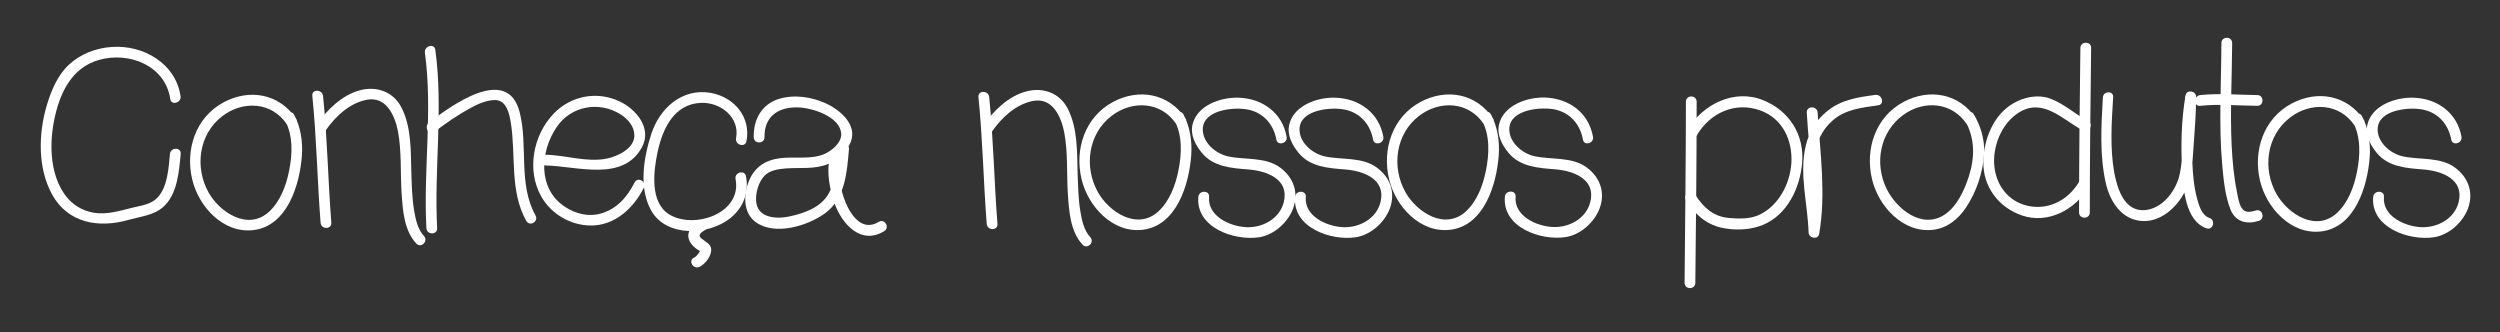 <?xml version="1.0" encoding="utf-8"?>
<!-- Generator: Adobe Illustrator 22.0.1, SVG Export Plug-In . SVG Version: 6.00 Build 0)  -->
<svg version="1.1" id="Layer_2" xmlns="http://www.w3.org/2000/svg" xmlns:xlink="http://www.w3.org/1999/xlink" x="0px" y="0px"
	 viewBox="0 0 1512.1 200.9" style="enable-background:new 0 0 1512.1 200.9;" xml:space="preserve">
<rect x="0" y="0" width="1512.1" height="200.9" fill="#333333" stroke="none"/>
<style type="text/css">
	.st0{fill:#FFFFFF;}
</style>
<g>
	<g>
		<path class="st0" d="M179.1,71.8c-10.1-15.1-28-18.3-43.7-10c-17.1,9.1-23.5,28.7-19.1,46.9c3.9,16.3,18.7,32.5,36.7,30.5
			c20.8-2.3,28.3-27.5,29.6-45c0.6-8.5-0.7-17.3-4.7-24.8c-2-3.7-7.6-0.4-5.6,3.3c5.1,9.4,4.6,20.7,2.5,30.9
			c-1.8,8.8-5.3,18.2-12,24.4c-12.6,11.7-29.7,0.7-36.6-11.5c-8.6-15.3-6-35.3,8.2-46.2c12.5-9.6,30-8.8,39.1,4.9
			C175.9,78.5,181.5,75.3,179.1,71.8L179.1,71.8z"/>
	</g>
</g>
<g>
	<g>
		<path class="st0" d="M717,71.6c-10.1-15.1-28-18.3-43.7-10c-17.1,9.1-23.5,28.7-19.1,46.9c3.9,16.3,18.7,32.5,36.7,30.5
			c20.8-2.3,28.3-27.5,29.6-45c0.6-8.5-0.7-17.3-4.7-24.8c-2-3.7-7.6-0.4-5.6,3.3c5.1,9.4,4.6,20.7,2.5,30.9
			c-1.8,8.8-5.3,18.2-12,24.4c-12.6,11.7-29.7,0.7-36.6-11.5c-8.6-15.3-6-35.3,8.2-46.2c12.5-9.6,30-8.8,39.1,4.9
			C713.7,78.3,719.4,75.1,717,71.6L717,71.6z"/>
	</g>
</g>
<g>
	<g>
		<path class="st0" d="M903,71.6c-10.1-15.1-28-18.3-43.7-10c-17.1,9.1-23.5,28.7-19.1,46.9c3.9,16.3,18.7,32.5,36.7,30.5
			c20.8-2.3,28.3-27.5,29.6-45c0.6-8.5-0.7-17.3-4.7-24.8c-2-3.7-7.6-0.4-5.6,3.3c5.1,9.4,4.6,20.7,2.5,30.9
			c-1.8,8.8-5.3,18.2-12,24.4c-12.6,11.7-29.7,0.7-36.6-11.5c-8.6-15.3-6-35.3,8.2-46.2c12.5-9.6,30-8.8,39.1,4.9
			C899.7,78.3,905.4,75.1,903,71.6L903,71.6z"/>
	</g>
</g>
<g>
	<g>
		<path class="st0" d="M1195.1,71.6c-10.1-15.1-28-18.3-43.7-10c-17.1,9.1-23.5,28.7-19.1,46.9c3.9,16.3,18.7,32.5,36.7,30.5
			c8.6-0.9,15.3-6.3,20-13.3c6.5-9.6,10.6-21.9,11.1-33.5c0.3-8.1-2.2-16.1-6.2-23c-2.1-3.6-7.7-0.4-5.6,3.3
			c6.3,10.9,6.3,22.5,2.5,34.3c-2.7,8.3-7.1,18-14.6,23c-13.7,9.1-29.1-3.4-35.1-15.6c-7.6-15.5-4-34.5,10.1-44.7
			c12.5-9.1,29.4-7.8,38.3,5.5C1191.8,78.3,1197.5,75.1,1195.1,71.6L1195.1,71.6z"/>
	</g>
</g>
<g>
	<g>
		<path class="st0" d="M188.9,58c2.6,25.5,3,51.1,5,76.7c0.3,4.2,6.8,4.2,6.5,0c-2-25.5-2.4-51.2-5-76.7
			C194.9,53.9,188.4,53.8,188.9,58L188.9,58z"/>
	</g>
</g>
<g>
	<g>
		<path class="st0" d="M196.9,79c5.9-8.5,14.2-16.4,24.6-18.6c12-2.5,17.3,9.3,19.2,19c2.3,12.2,1.4,25.1,2.2,37.4
			c0.7,10.2,1.5,22.7,8.9,30.5c2.9,3.1,7.5-1.5,4.6-4.6c-3.8-4.1-5-10-5.9-15.3c-1.3-7.5-1.4-15.2-1.7-22.8
			c-0.4-13.2,0.2-27.7-6.1-39.8c-4.9-9.3-14.7-12.8-24.6-10.3c-11.2,2.8-20.4,12-26.8,21.2C188.9,79.2,194.5,82.4,196.9,79L196.9,79
			z"/>
	</g>
</g>
<g>
	<g>
		<path class="st0" d="M257,31.9c4.8,35.2-1,70.8,0.9,106.1c0.2,4.2,6.7,4.2,6.5,0c-1.9-36,3.8-72-1.1-107.9
			C262.7,26,256.4,27.8,257,31.9L257,31.9z"/>
	</g>
</g>
<g>
	<g>
		<path class="st0" d="M262.7,79.8c7-5.3,14.2-10.3,21.9-14.5c4.5-2.4,9.5-4.7,14.7-4.8c7.2,0,8.8,8.4,9.7,14
			c3.1,19.5-0.8,41.1,9.3,59.1c2.1,3.7,7.7,0.4,5.6-3.3c-10.6-18.9-4.4-42.2-9.6-62.5c-7.5-29.1-41.9-3.5-54.8,6.3
			C256.2,76.7,259.4,82.3,262.7,79.8L262.7,79.8z"/>
	</g>
</g>
<g>
	<g>
		<path class="st0" d="M383.8,110.4c-4.3,8.6-10.7,16-20.2,18.7c-7.4,2.2-15.3,0.3-21.7-3.9c-16.8-10.8-15.3-33.4-5.3-48.2
			c8.7-13,25.8-16,38.8-7.8c4.4,2.8,8.3,7.3,8.3,12.7c0,8-10.2,12.7-16.6,14c-12.1,2.5-24.9-2.1-37-2.3c-4.2-0.1-4.2,6.4,0,6.5
			c18.7,0.3,46.7,10.2,58.2-11.1c6.2-11.5-3.6-23-13.6-27.7c-13.6-6.4-29.4-3.4-39.8,7.4c-12.5,13-16.5,34.3-7.5,50.2
			c6,10.6,17.7,17.4,29.9,17.5c14.6,0.1,25.9-10.5,32.1-22.8C391.3,109.9,385.7,106.6,383.8,110.4L383.8,110.4z"/>
	</g>
</g>
<g>
	<g>
		<path class="st0" d="M451.5,85.4c2.8-14.5-7.3-26.6-21.5-29.2c-17.4-3.1-31,9.2-36.1,24.9c-4.6,14.2-7.7,32.6,0,46.3
			c9.2,16.3,34.9,15,47.9,4.5c7.8-6.4,11.3-15.3,9.4-25.3c-0.8-4.1-7.1-2.4-6.3,1.7c4,20.7-25,30.6-40.1,21.4
			c-11.9-7.3-9.5-26.2-7.1-37.6c3-14.1,9.9-29.3,26.4-29.9c11.8-0.4,23.5,8.8,21.1,21.4C444.5,87.7,450.7,89.5,451.5,85.4
			L451.5,85.4z"/>
	</g>
</g>
<g>
	<g>
		<path class="st0" d="M462.4,83c-0.3-13.7,10-19.1,22.5-17.9c8,0.8,23.3,5.9,23.9,15.8c0.3,5.6-6,10.5-10.5,12.4
			c-8.2,3.3-17.9,1.3-26.5,2.4c-8.9,1.1-15.4,5.4-18.8,13.7c-3.3,8-3.7,19.1,3.9,24.8c11.5,8.6,31.5,2.5,42-5.1
			c12.4-9,13.4-25.1,14.6-39.1c0.2-2.7-2.9-3.8-4.9-2.8c-11.8,5.6-7.1,26.7-3.8,35.9c4.6,12.6,16,25.3,30,16.7
			c3.6-2.2,0.3-7.8-3.3-5.6c-10.8,6.6-18-5.6-21.1-14.5c-2-5.9-6.5-23.1,1.4-26.9c-1.6-0.9-3.3-1.9-4.9-2.8
			c-0.8,9.1-1.2,18.9-5.7,27.1c-4.7,8.4-14.8,11.9-23.7,13.8c-8.3,1.8-19.8,0.9-20.2-9.7c-0.2-5.1,1.6-11.3,5.2-15
			c3.1-3.2,8.1-3.9,12.4-4.3c8.7-0.7,17.7,0.7,26-2.7c5.9-2.4,11.2-7.3,13.6-13.2c4.3-10.5-6.4-19.5-14.8-23.4
			c-8.7-4-19.2-5.6-28.5-2.8C460.6,63,455.6,72.5,455.9,83C455.9,87.2,462.4,87.2,462.4,83L462.4,83z"/>
	</g>
</g>
<g>
	<g>
		<path class="st0" d="M109.2,58.2c-2.9-19.9-22.5-31.1-41.5-29.8c-9.6,0.6-19,4.2-26.1,10.8c-6.8,6.4-10.7,15.7-13.3,24.5
			c-5.1,17.2-5.6,38,3.3,54.1c9.7,17.3,28.3,20.3,46.1,15.2c7.1-2,15.2-2.7,21-7.8c8.6-7.6,9.6-21.5,10.6-32.1
			c0.4-4.2-6.1-4.1-6.5,0c-0.8,8.4-1.4,20.1-7.7,26.6c-3.8,3.9-9.5,4.6-14.5,5.8c-8,1.9-15.8,4.6-24.2,3.1
			c-6.7-1.2-12.5-4.7-16.6-10.1c-9.4-12.3-10-30.4-7.2-45C35.7,57.3,42.8,41,60,36.2c18.2-5.1,40,3.5,43,23.7
			C103.6,64,109.8,62.2,109.2,58.2L109.2,58.2z"/>
	</g>
</g>
<g>
	<g>
		<path class="st0" d="M423.1,133.5c-5.2,2.9-9.1,8-5.2,13.7c1.4,2.1,3.7,3.7,5.9,4.9c-0.2-0.8-0.4-0.8-0.6,0.1
			c-0.3,0.5-0.6,1-1,1.5c-0.7,0.8-1.4,1.7-2.4,2.1c-3.8,1.8-0.5,7.4,3.3,5.6c3.6-1.7,7.7-7.1,7-11.2c-0.9-5.3-12.5-6.1-3.6-11.1
			C430.1,137.1,426.8,131.5,423.1,133.5L423.1,133.5z"/>
	</g>
</g>
<g>
	<g>
		<path class="st0" d="M836.7,82.7c-2.6-14.5-14.6-23.1-28.9-23.6c-10.8-0.4-25.2,4.5-28,16.2c-1.5,6.3,1.7,12.3,5.6,17.1
			c7,8.6,18,9.3,28.3,10.1c11.1,0.9,24.7,5.9,21.3,19.7c-2.5,10.2-13,15.7-22.8,15.2c-9.9-0.5-23.4-6.7-22.4-18.3
			c0.4-4.2-6.2-4.1-6.5,0c-1.6,18.6,21.8,26.7,36.8,24.4c9-1.4,17.3-8.9,20.5-17.3c3.6-9.7,0.3-18.9-7.9-24.9
			c-8.9-6.5-21.2-4.5-31.4-6.7c-7.4-1.6-15.5-8.3-15.3-16.6c0.3-11.9,19.7-13.5,27.9-11.6c9.1,2.1,14.9,9,16.6,18
			C831.2,88.5,837.5,86.7,836.7,82.7L836.7,82.7z"/>
	</g>
</g>
<g>
	<g>
		<path class="st0" d="M778.2,82.7c-2.6-14.5-14.6-23.1-28.9-23.6c-10.8-0.4-25.2,4.5-28,16.2c-1.5,6.3,1.7,12.3,5.6,17.1
			c7,8.6,18,9.3,28.3,10.1c11.1,0.9,24.7,5.9,21.3,19.7c-2.5,10.2-13,15.7-22.8,15.2c-9.9-0.5-23.4-6.7-22.4-18.3
			c0.4-4.2-6.2-4.1-6.5,0c-1.6,18.6,21.8,26.7,36.8,24.4c9-1.4,17.3-8.9,20.5-17.3c3.6-9.7,0.3-18.9-7.9-24.9
			c-8.9-6.5-21.2-4.5-31.4-6.7c-7.4-1.6-15.5-8.3-15.3-16.6c0.3-11.9,19.7-13.5,27.9-11.6c9.1,2.1,14.9,9,16.6,18
			C772.7,88.5,779,86.7,778.2,82.7L778.2,82.7z"/>
	</g>
</g>
<g>
	<g>
		<path class="st0" d="M963.5,82.7C960.9,68.1,949,59.6,934.7,59c-10.8-0.4-25.2,4.5-28,16.2c-1.5,6.3,1.7,12.3,5.6,17.1
			c7,8.6,18,9.3,28.3,10.1c11.1,0.9,24.7,5.9,21.3,19.7c-2.5,10.2-13,15.7-22.8,15.2c-9.9-0.5-23.4-6.7-22.4-18.3
			c0.4-4.2-6.2-4.1-6.5,0c-1.6,18.6,21.8,26.7,36.8,24.4c9-1.4,17.3-8.9,20.5-17.3c3.6-9.7,0.3-18.9-7.9-24.9
			c-8.9-6.5-21.2-4.5-31.4-6.7c-7.4-1.6-15.5-8.3-15.3-16.6c0.3-11.9,19.7-13.5,27.9-11.6c9.1,2.1,14.9,9,16.6,18
			C958,88.5,964.3,86.7,963.5,82.7L963.5,82.7z"/>
	</g>
</g>
<g>
	<g>
		<path class="st0" d="M1429.8,72.6c-10.1-15.1-28-18.3-43.7-10c-17.1,9.1-23.5,28.7-19.1,46.9c3.9,16.3,18.7,32.5,36.7,30.5
			c20.8-2.3,28.3-27.5,29.6-45c0.6-8.5-0.7-17.3-4.7-24.8c-2-3.7-7.6-0.4-5.6,3.3c5.1,9.4,4.6,20.7,2.5,30.9
			c-1.8,8.8-5.3,18.2-12,24.4c-12.6,11.7-29.7,0.7-36.6-11.5c-8.6-15.3-6-35.3,8.2-46.2c12.5-9.6,30-8.8,39.1,4.9
			C1426.5,79.3,1432.1,76.1,1429.8,72.6L1429.8,72.6z"/>
	</g>
</g>
<g>
	<g>
		<path class="st0" d="M1488.8,82.7c-2.6-14.5-14.6-23.1-28.9-23.6c-10.8-0.4-25.2,4.5-28,16.2c-1.5,6.3,1.7,12.3,5.6,17.1
			c7,8.6,18,9.3,28.3,10.1c11.1,0.9,24.7,5.9,21.3,19.7c-2.5,10.2-13,15.7-22.8,15.2c-9.9-0.5-23.4-6.7-22.4-18.3
			c0.4-4.2-6.2-4.1-6.5,0c-1.6,18.6,21.8,26.7,36.8,24.4c9-1.4,17.3-8.9,20.5-17.3c3.6-9.7,0.3-18.9-7.9-24.9
			c-8.9-6.5-21.2-4.5-31.4-6.7c-7.4-1.6-15.5-8.3-15.3-16.6c0.3-11.9,19.7-13.5,27.9-11.6c9.1,2.1,14.9,9,16.6,18
			C1483.3,88.5,1489.5,86.7,1488.8,82.7L1488.8,82.7z"/>
	</g>
</g>
<g>
	<g>
		<path class="st0" d="M1258.3,29c-0.4,33.2-0.8,66.3-0.8,99.5c0,4.2,6.5,4.2,6.5,0c0-33.2,0.4-66.3,0.8-99.5
			C1264.9,24.8,1258.4,24.8,1258.3,29L1258.3,29z"/>
	</g>
</g>
<g>
	<g>
		<path class="st0" d="M1257.5,110c-6.9,11.6-19.7,17.9-32.9,14c-12.3-3.7-18.7-15.2-18.5-27.3c0.2-11,5.6-22.8,15.1-28.7
			c14.5-9,26.3,4.3,38.4,10.8c3.7,2,7-3.6,3.3-5.6c-8-4.3-14.6-10.6-23.2-13.7c-7.2-2.5-15.4-0.8-21.8,2.9
			c-12.2,6.9-18.1,22-18.3,35.3c-0.3,15.1,9.1,27.7,23.3,32.6c15.7,5.4,32.2-3.4,40.3-17C1265.3,109.7,1259.6,106.4,1257.5,110
			L1257.5,110z"/>
	</g>
</g>
<g>
	<g>
		<path class="st0" d="M1025.4,171.1c0.4-36.5,0.8-73,0.8-109.6c0-4.2-6.5-4.2-6.5,0c0,36.5-0.5,73-0.8,109.6
			C1018.9,175.3,1025.4,175.3,1025.4,171.1L1025.4,171.1z"/>
	</g>
</g>
<g>
	<g>
		<path class="st0" d="M1026.4,81.7c8-13.5,23.2-20.4,38.3-14.9c13.6,4.9,19.6,18.2,18.8,31.8c-0.8,12.4-7.4,25.2-18.7,31
			c-5.8,3-13.1,2.8-19.4,2.2c-9.1-0.8-15.4-6.6-20-14c-2.2-3.6-7.8-0.3-5.6,3.3c5.1,8.2,11.7,14.4,21.3,16.6
			c8,1.8,17.7,1.5,25.3-1.7c14.7-6.2,22.3-22.3,23.6-37.4c1.5-17-7.8-31.7-23.6-38c-17.5-7.1-36.6,2.5-45.7,17.9
			C1018.6,82.1,1024.3,85.4,1026.4,81.7L1026.4,81.7z"/>
	</g>
</g>
<g>
	<g>
		<path class="st0" d="M1092.8,68.1c1.4,23.7,5.2,48.1,1.1,71.6c2.1,0.3,4.3,0.6,6.4,0.9c-0.4-15.7-4.7-31.6-2.5-47.3
			c1.1-7.8,4.3-14.7,10.2-20c7.8-7.2,18-8.2,28-9.6c4.1-0.6,2.4-6.8-1.7-6.3c-10.5,1.4-20.3,2.8-28.9,9.6
			c-6.8,5.4-11.2,12.7-13.2,21.1c-4.1,17.2,1.2,35.2,1.7,52.5c0.1,3.5,5.7,4.6,6.4,0.9c4.2-24.2,0.6-49-0.9-73.4
			C1099.1,63.9,1092.6,63.9,1092.8,68.1L1092.8,68.1z"/>
	</g>
</g>
<g>
	<g>
		<path class="st0" d="M1271.9,59c-1,17.1-2,34.7,1.7,51.5c2.6,11.6,9.8,22.8,22.7,23.2c11.7,0.3,21.5-9.5,26-19.4
			c3.5-7.5,3.7-15.4,4.3-23.5c0.7-10.8,1.7-21.5,1.7-32.3c0-3.6-5.7-4.5-6.4-0.9c-2.5,14.6-2.9,29.9-2.1,44.7
			c0.7,11.2,1.8,31.4,14.8,35.8c4,1.3,5.7-5,1.7-6.3c-4.6-1.5-6.4-7.8-7.5-12c-1.9-7.1-2.5-14.6-2.8-22c-0.5-12.7-0.1-26,2-38.5
			c-2.1-0.3-4.3-0.6-6.4-0.9c0,8.4-0.6,16.7-1.2,25c-0.6,7.9-0.4,16.1-2.5,23.8c-2.7,9.4-10.5,19.2-20.9,19.9
			c-12.2,0.8-16.4-13.1-18.2-22.6c-2.7-14.9-1.6-30.6-0.7-45.6C1278.6,54.8,1272.1,54.8,1271.9,59L1271.9,59z"/>
	</g>
</g>
<g>
	<g>
		<path class="st0" d="M1343.6,26c-0.1,24.6-1.7,49.3,0.5,73.9c0.8,8.8,1.7,18.3,4.9,26.6c3,7.7,9.8,9.4,17.2,7.1
			c4-1.2,2.3-7.5-1.7-6.3c-3.3,1-6.6,1.7-8.7-1.6c-1.7-2.7-2.2-6.5-2.8-9.6c-1.9-9.2-2.7-18.5-3.2-27.8c-1-20.7,0.2-41.6,0.3-62.3
			C1350.1,21.8,1343.6,21.8,1343.6,26L1343.6,26z"/>
	</g>
</g>
<g>
	<g>
		<path class="st0" d="M1330.8,64c11.5-1.2,23-0.1,34.5,0c4.2,0,4.2-6.5,0-6.5c-11.5-0.1-23-1.2-34.5,0
			C1326.7,58,1326.6,64.5,1330.8,64L1330.8,64z"/>
	</g>
</g>
<g>
	<g>
		<path class="st0" d="M591.8,58.7c2.6,25.5,3,51.1,5,76.7c0.3,4.2,6.8,4.2,6.5,0c-2-25.5-2.4-51.2-5-76.7
			C597.9,54.6,591.4,54.5,591.8,58.7L591.8,58.7z"/>
	</g>
</g>
<g>
	<g>
		<path class="st0" d="M599.9,79.7c5.9-8.5,14.2-16.4,24.6-18.6c12-2.5,17.3,9.3,19.2,19c2.3,12.2,1.4,25.1,2.2,37.4
			c0.7,10.2,1.5,22.7,8.9,30.5c2.9,3.1,7.5-1.5,4.6-4.6c-3.8-4.1-5-10-5.9-15.3c-1.3-7.5-1.4-15.2-1.7-22.8
			c-0.4-13.2,0.2-27.7-6.1-39.8c-4.9-9.3-14.7-12.8-24.6-10.3c-11.2,2.8-20.4,12-26.8,21.2C591.9,79.8,597.5,83.1,599.9,79.7
			L599.9,79.7z"/>
	</g>
</g>
</svg>
